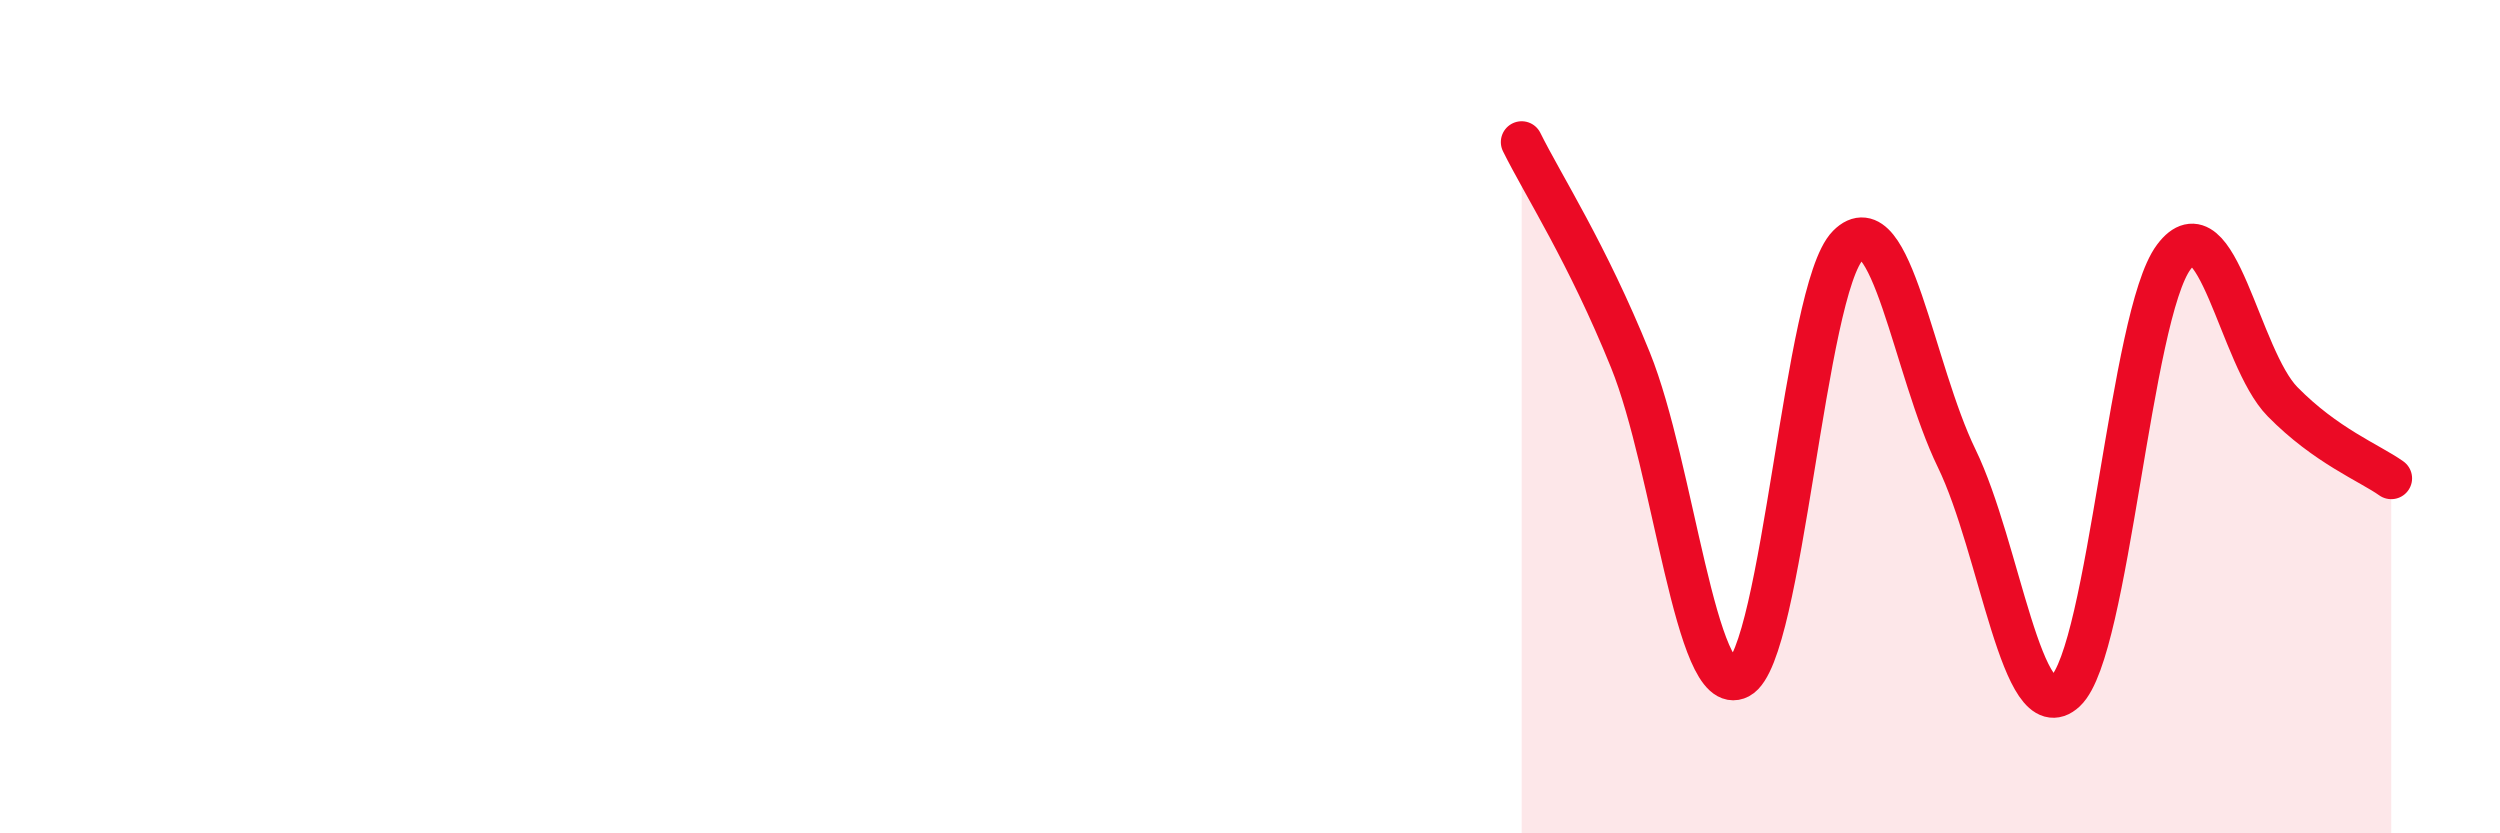 
    <svg width="60" height="20" viewBox="0 0 60 20" xmlns="http://www.w3.org/2000/svg">
      <path
        d="M 36.52,3.41 C 37.04,4.46 38.09,6.07 39.13,8.64 C 40.17,11.21 40.7,16.82 41.74,16.27 C 42.78,15.72 43.31,6.94 44.35,5.89 C 45.39,4.84 45.92,8.86 46.96,11 C 48,13.14 48.53,17.56 49.57,16.59 C 50.61,15.62 51.13,7.56 52.17,6.17 C 53.21,4.78 53.74,8.58 54.78,9.64 C 55.82,10.7 56.87,11.11 57.39,11.48L57.39 20L36.52 20Z"
        fill="#EB0A25"
        opacity="0.1"
        stroke-linecap="round"
        stroke-linejoin="round"
      />
      <path
        d="M 36.52,3.41 C 37.04,4.46 38.09,6.07 39.13,8.64 C 40.17,11.21 40.7,16.82 41.74,16.27 C 42.78,15.72 43.31,6.94 44.35,5.89 C 45.39,4.84 45.92,8.86 46.96,11 C 48,13.14 48.53,17.56 49.57,16.59 C 50.61,15.62 51.13,7.56 52.17,6.17 C 53.21,4.78 53.74,8.58 54.78,9.64 C 55.82,10.7 56.87,11.11 57.39,11.48"
        stroke="#EB0A25"
        stroke-width="1"
        fill="none"
        stroke-linecap="round"
        stroke-linejoin="round"
      />
    </svg>
  